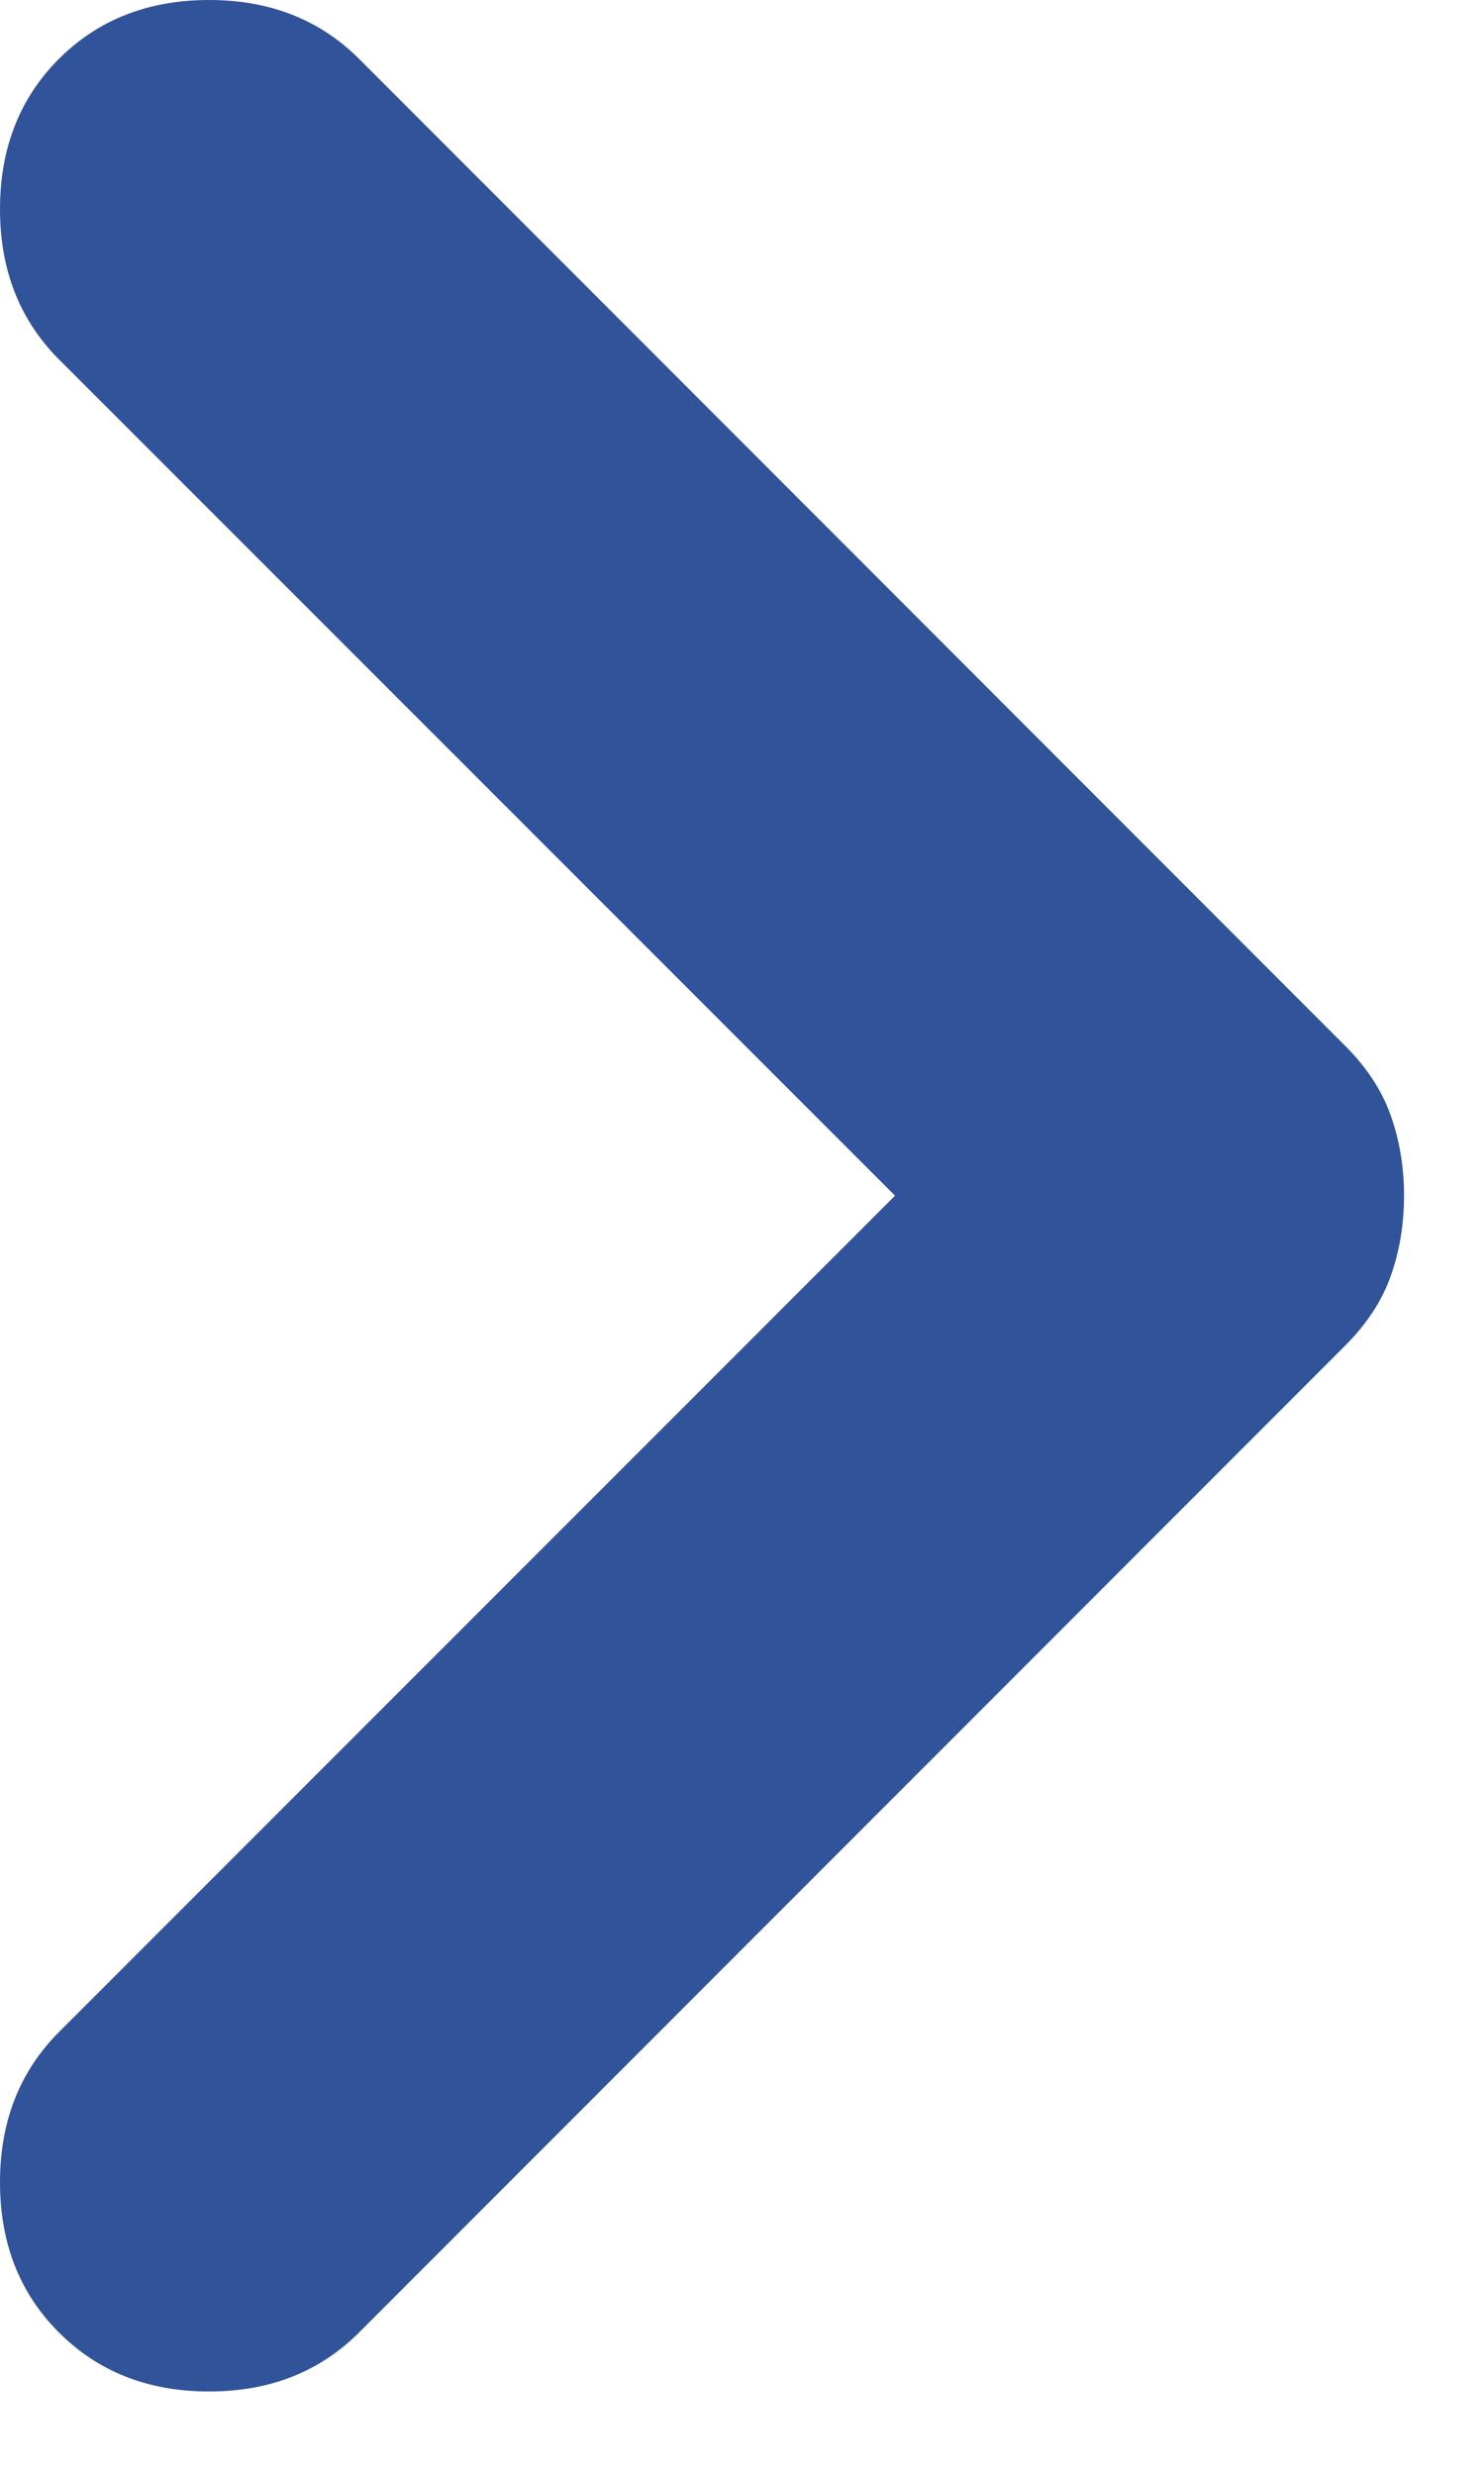 <?xml version="1.0" encoding="UTF-8"?>
<svg width="9px" height="15px" viewBox="0 0 9 15" version="1.1" xmlns="http://www.w3.org/2000/svg" xmlns:xlink="http://www.w3.org/1999/xlink">
    <title>arrow</title>
    <g id="Page-1" stroke="none" stroke-width="1" fill="none" fill-rule="evenodd">
        <g id="main_-page-copy-2" transform="translate(-336, -678)" fill="#315399" fill-rule="nonzero">
            <g id="Group-26" transform="translate(71, 340)">
                <g id="Group-9" transform="translate(39, 43)">
                    <g id="Group-11" transform="translate(0, 167)">
                        <g id="Group" transform="translate(86, 119)">
                            <path d="M145.428,16.247 L140.357,11.178 C140.119,10.939 140,10.636 140,10.268 C140,9.899 140.119,9.596 140.357,9.357 C140.596,9.119 140.899,9 141.268,9 C141.636,9 141.939,9.119 142.178,9.357 L148.157,15.338 C148.287,15.467 148.38,15.608 148.434,15.76 C148.488,15.912 148.515,16.074 148.515,16.247 C148.515,16.421 148.488,16.583 148.434,16.735 C148.38,16.887 148.287,17.027 148.157,17.157 L142.178,23.137 C141.939,23.376 141.636,23.495 141.268,23.495 C140.899,23.495 140.596,23.376 140.357,23.137 C140.119,22.899 140,22.596 140,22.227 C140,21.859 140.119,21.556 140.357,21.317 L145.428,16.247 Z" id="arrow"></path>
                        </g>
                    </g>
                </g>
            </g>
        </g>
    </g>
</svg>